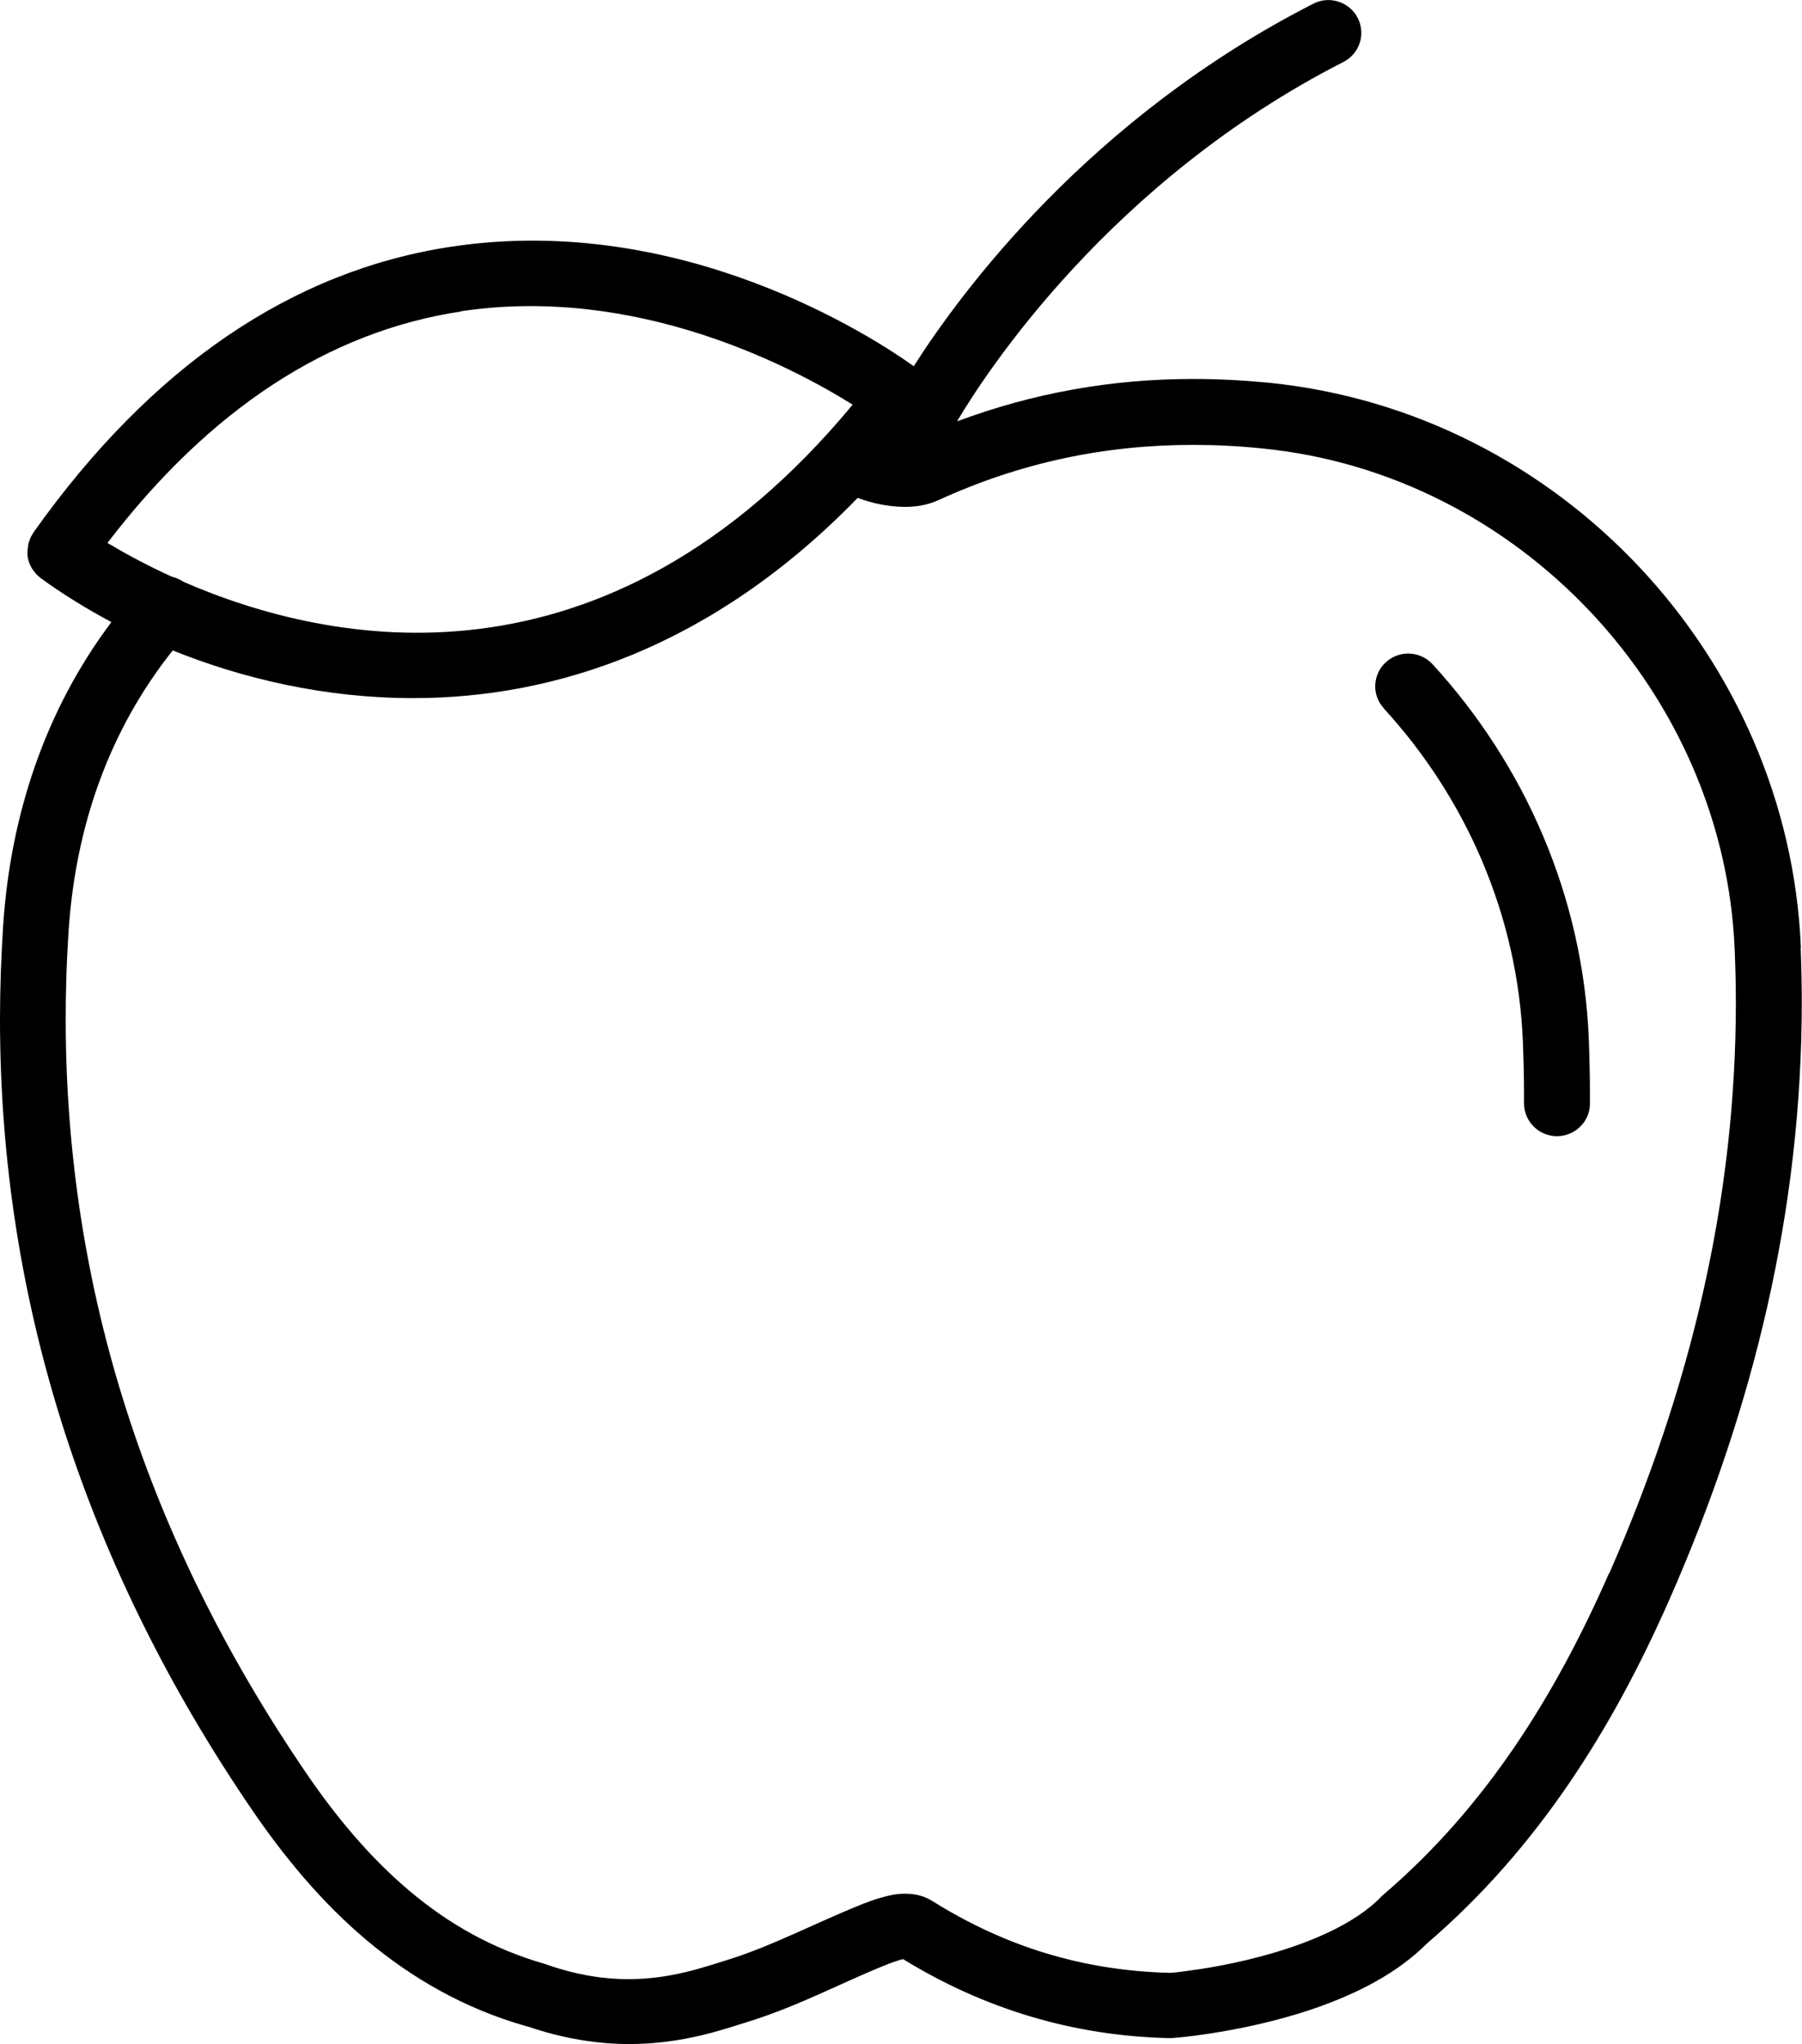 <?xml version="1.0" encoding="UTF-8"?><svg id="b" xmlns="http://www.w3.org/2000/svg" viewBox="0 0 82 93"><g id="c"><g><path d="m62.97,32.23c3.75,4.09,6.1,9.43,6.33,15.18.03.78.05,1.55.05,2.32,0,.15,0,.31,0,.46,0,.82.66,1.49,1.49,1.5.83,0,1.51-.66,1.51-1.48,0-.16,0-.32,0-.48,0-.81-.02-1.62-.05-2.44-.26-6.49-2.91-12.49-7.11-17.07-.56-.61-1.51-.65-2.12-.1-.61.55-.66,1.5-.1,2.1h0Z"/><path d="m81.95,43.13c-.54-13.21-10.94-24.39-24.23-25.72-1.15-.11-2.29-.17-3.43-.17-3.68,0-7.26.63-10.74,1.93,1.32-2.23,6.98-10.94,17.58-16.35.74-.38,1.03-1.27.65-2.01-.38-.73-1.29-1.02-2.02-.64-10.17,5.19-16,13.07-18.18,16.49-1.79-1.28-10.52-7.02-21.02-5.44-7.28,1.09-13.68,5.46-19.02,12.98,0,0,0,0,0,0,0,0,0,0,0,0,0,0-.01.02-.02.03-.03.04-.04.08-.07.12-.02.04-.05.08-.07.13-.02.05-.03.1-.05.14-.01.04-.03.09-.04.13-.01.05-.01.1-.02.15,0,.05-.01.09-.02.14,0,.05,0,.1,0,.15,0,.05,0,.09.01.14,0,.05.02.09.03.14.01.05.02.09.04.14.02.04.04.08.06.13.02.04.04.09.07.13.02.04.06.08.09.12.03.04.06.08.09.12.03.04.08.07.11.1.03.03.06.06.1.09,0,0,.02.01.03.02,0,0,0,0,0,0,0,0,0,0,0,0,.92.67,1.99,1.34,3.19,1.98C2.07,32.29.47,37.06.14,42.16.05,43.58,0,44.98,0,46.37c0,12.99,4.01,25.02,11.43,35.91,1.5,2.2,3.21,4.27,5.27,6,2.04,1.71,4.42,3.09,7.22,3.89h0s.04.01.06.02c0,0,.02,0,.03,0h0c1.69.58,3.25.8,4.63.8,2.46,0,4.35-.69,5.42-1.02h0c2.32-.72,4.35-1.83,6.33-2.61.18-.07.37-.14.54-.19l.15-.04h.02c3.68,2.26,7.71,3.48,12.05,3.59h.02s0,0,0,0h.02s.06,0,.06,0h.02s.05,0,.05,0c.26-.02.84-.07,1.68-.2,1.26-.19,3.06-.54,4.9-1.18,1.79-.63,3.63-1.52,5.04-2.93h0c5.06-4.34,8.46-9.81,11.03-15.65,3.81-8.65,6.02-17.67,6.02-27.19,0-.81-.02-1.63-.05-2.44ZM20.98,14.16c7.97-1.2,15.04,2.51,17.82,4.25-11.24,13.55-23.8,10.95-30.45,8.06-.16-.11-.34-.19-.52-.23-1.23-.56-2.22-1.11-2.94-1.54,4.65-6.08,10.06-9.62,16.09-10.53Zm52.24,57.41c-2.46,5.6-5.62,10.64-10.24,14.6l-.11.1c-.61.64-1.5,1.22-2.53,1.69-1.53.71-3.33,1.18-4.74,1.45-.71.14-1.33.22-1.77.28-.22.03-.4.05-.53.06h-.13c-3.91-.11-7.43-1.19-10.75-3.27h0c-.47-.29-.89-.32-1.22-.33-.44,0-.79.09-1.11.18-.32.09-.6.2-.84.29-2.19.88-4.16,1.93-6.11,2.53h0c-1.18.37-2.62.88-4.53.89-1.08,0-2.31-.17-3.72-.66l-.08-.03c-2.39-.68-4.4-1.83-6.18-3.33-1.78-1.5-3.33-3.35-4.72-5.39-7.13-10.46-10.91-21.86-10.92-34.24,0-1.33.04-2.67.13-4.02.32-4.83,1.87-9.17,4.74-12.78,3.17,1.28,6.92,2.17,10.94,2.17,6.47,0,13.64-2.33,20.23-9.11.64.24,1.35.4,2.12.41.49,0,1.01-.06,1.56-.31h0c3.74-1.71,7.56-2.51,11.58-2.51,1.03,0,2.07.05,3.13.16,11.73,1.15,21.07,11.16,21.52,22.87.03.78.05,1.55.05,2.33,0,9.05-2.1,17.65-5.77,26Z"/></g></g></svg>